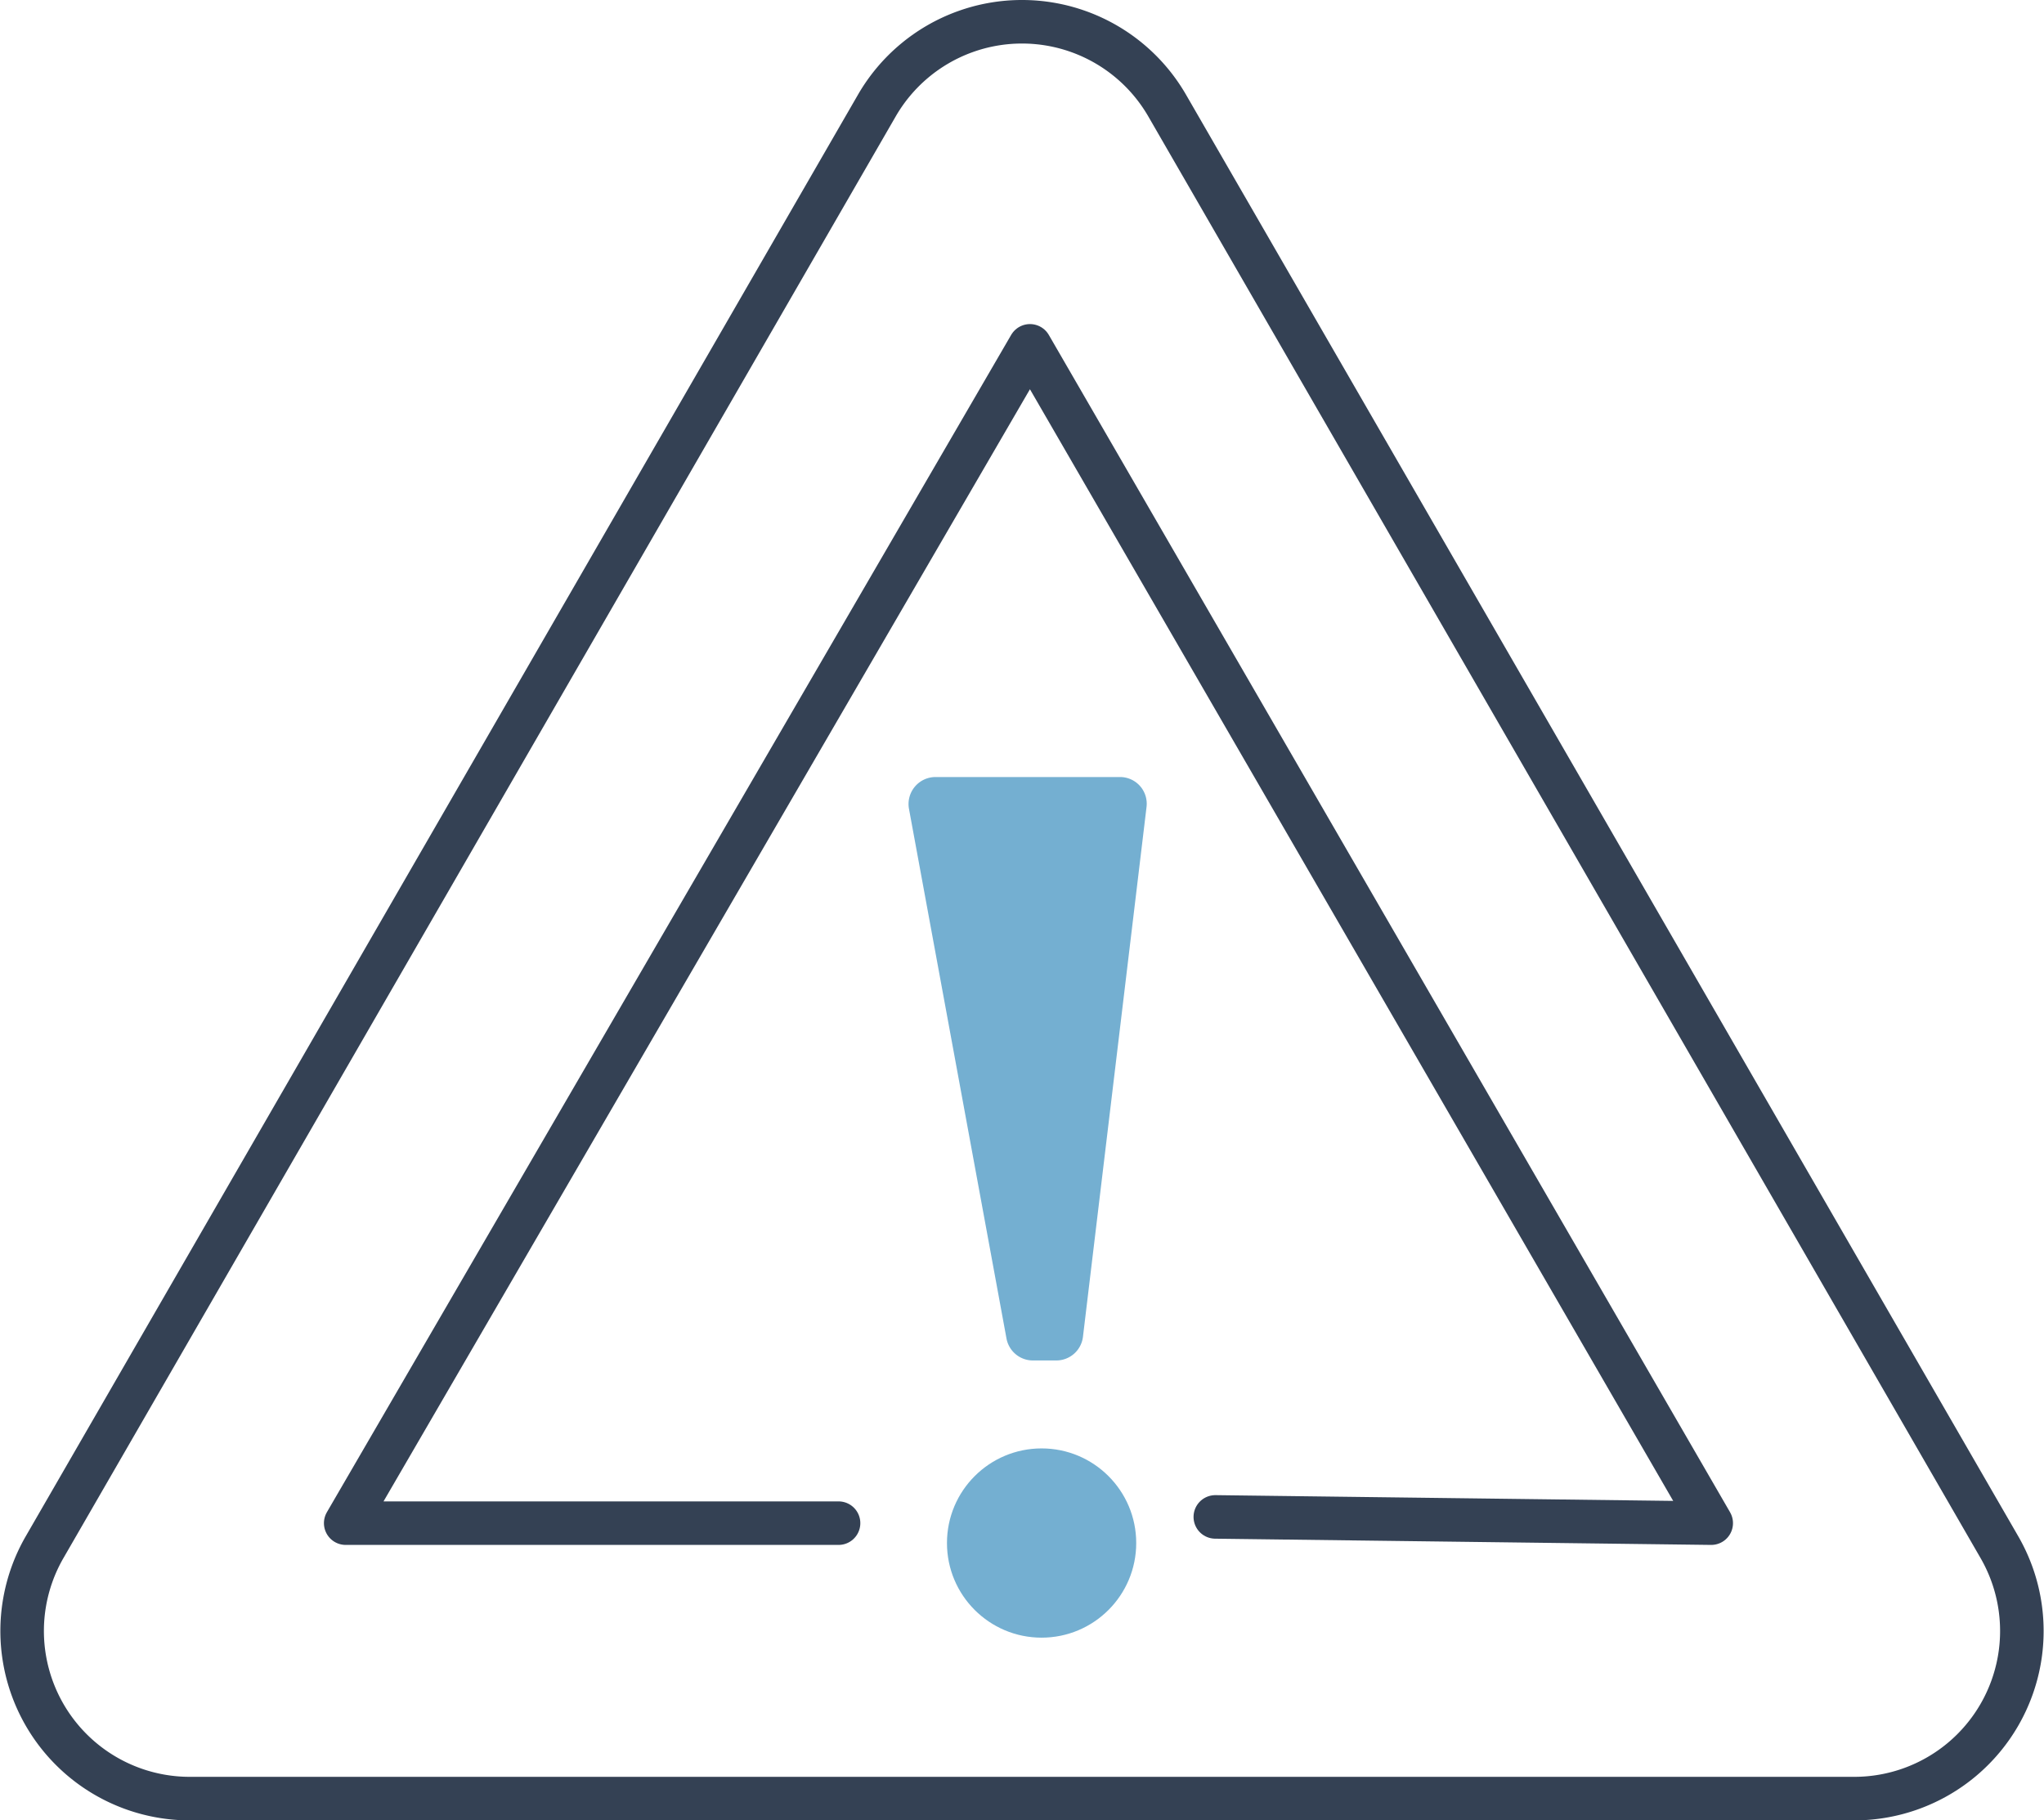 <svg xmlns="http://www.w3.org/2000/svg" viewBox="0 0 140.84 125.43"><defs><style>.cls-1{fill:none;stroke:#344154;stroke-linecap:round;stroke-linejoin:round;stroke-width:3px;}.cls-2{fill:#74afd1;}</style></defs><title>picto-Fichier 4</title><g id="Calque_2" data-name="Calque 2"><g id="Calque_1-2" data-name="Calque 1"><polyline class="cls-1" points="57.78 104.95 23.82 104.95 70.97 23.83 117.91 104.95 83.74 104.52"/><path class="cls-2" d="M69.35,92.22l-6.72-36.5a1.86,1.86,0,0,1,1.82-2.18H77.2A1.84,1.84,0,0,1,79,55.61l-4.38,36.5a1.85,1.85,0,0,1-1.83,1.63H71.17A1.85,1.85,0,0,1,69.35,92.22Z"/><circle class="cls-2" cx="71.77" cy="106.32" r="6.52"/><path class="cls-1" d="M137.77,106.61,80.42,7.27a11.55,11.55,0,0,0-20,0L3.07,106.61a11.55,11.55,0,0,0,10,17.32h114.7a11.55,11.55,0,0,0,10-17.32Z"/></g></g></svg>
